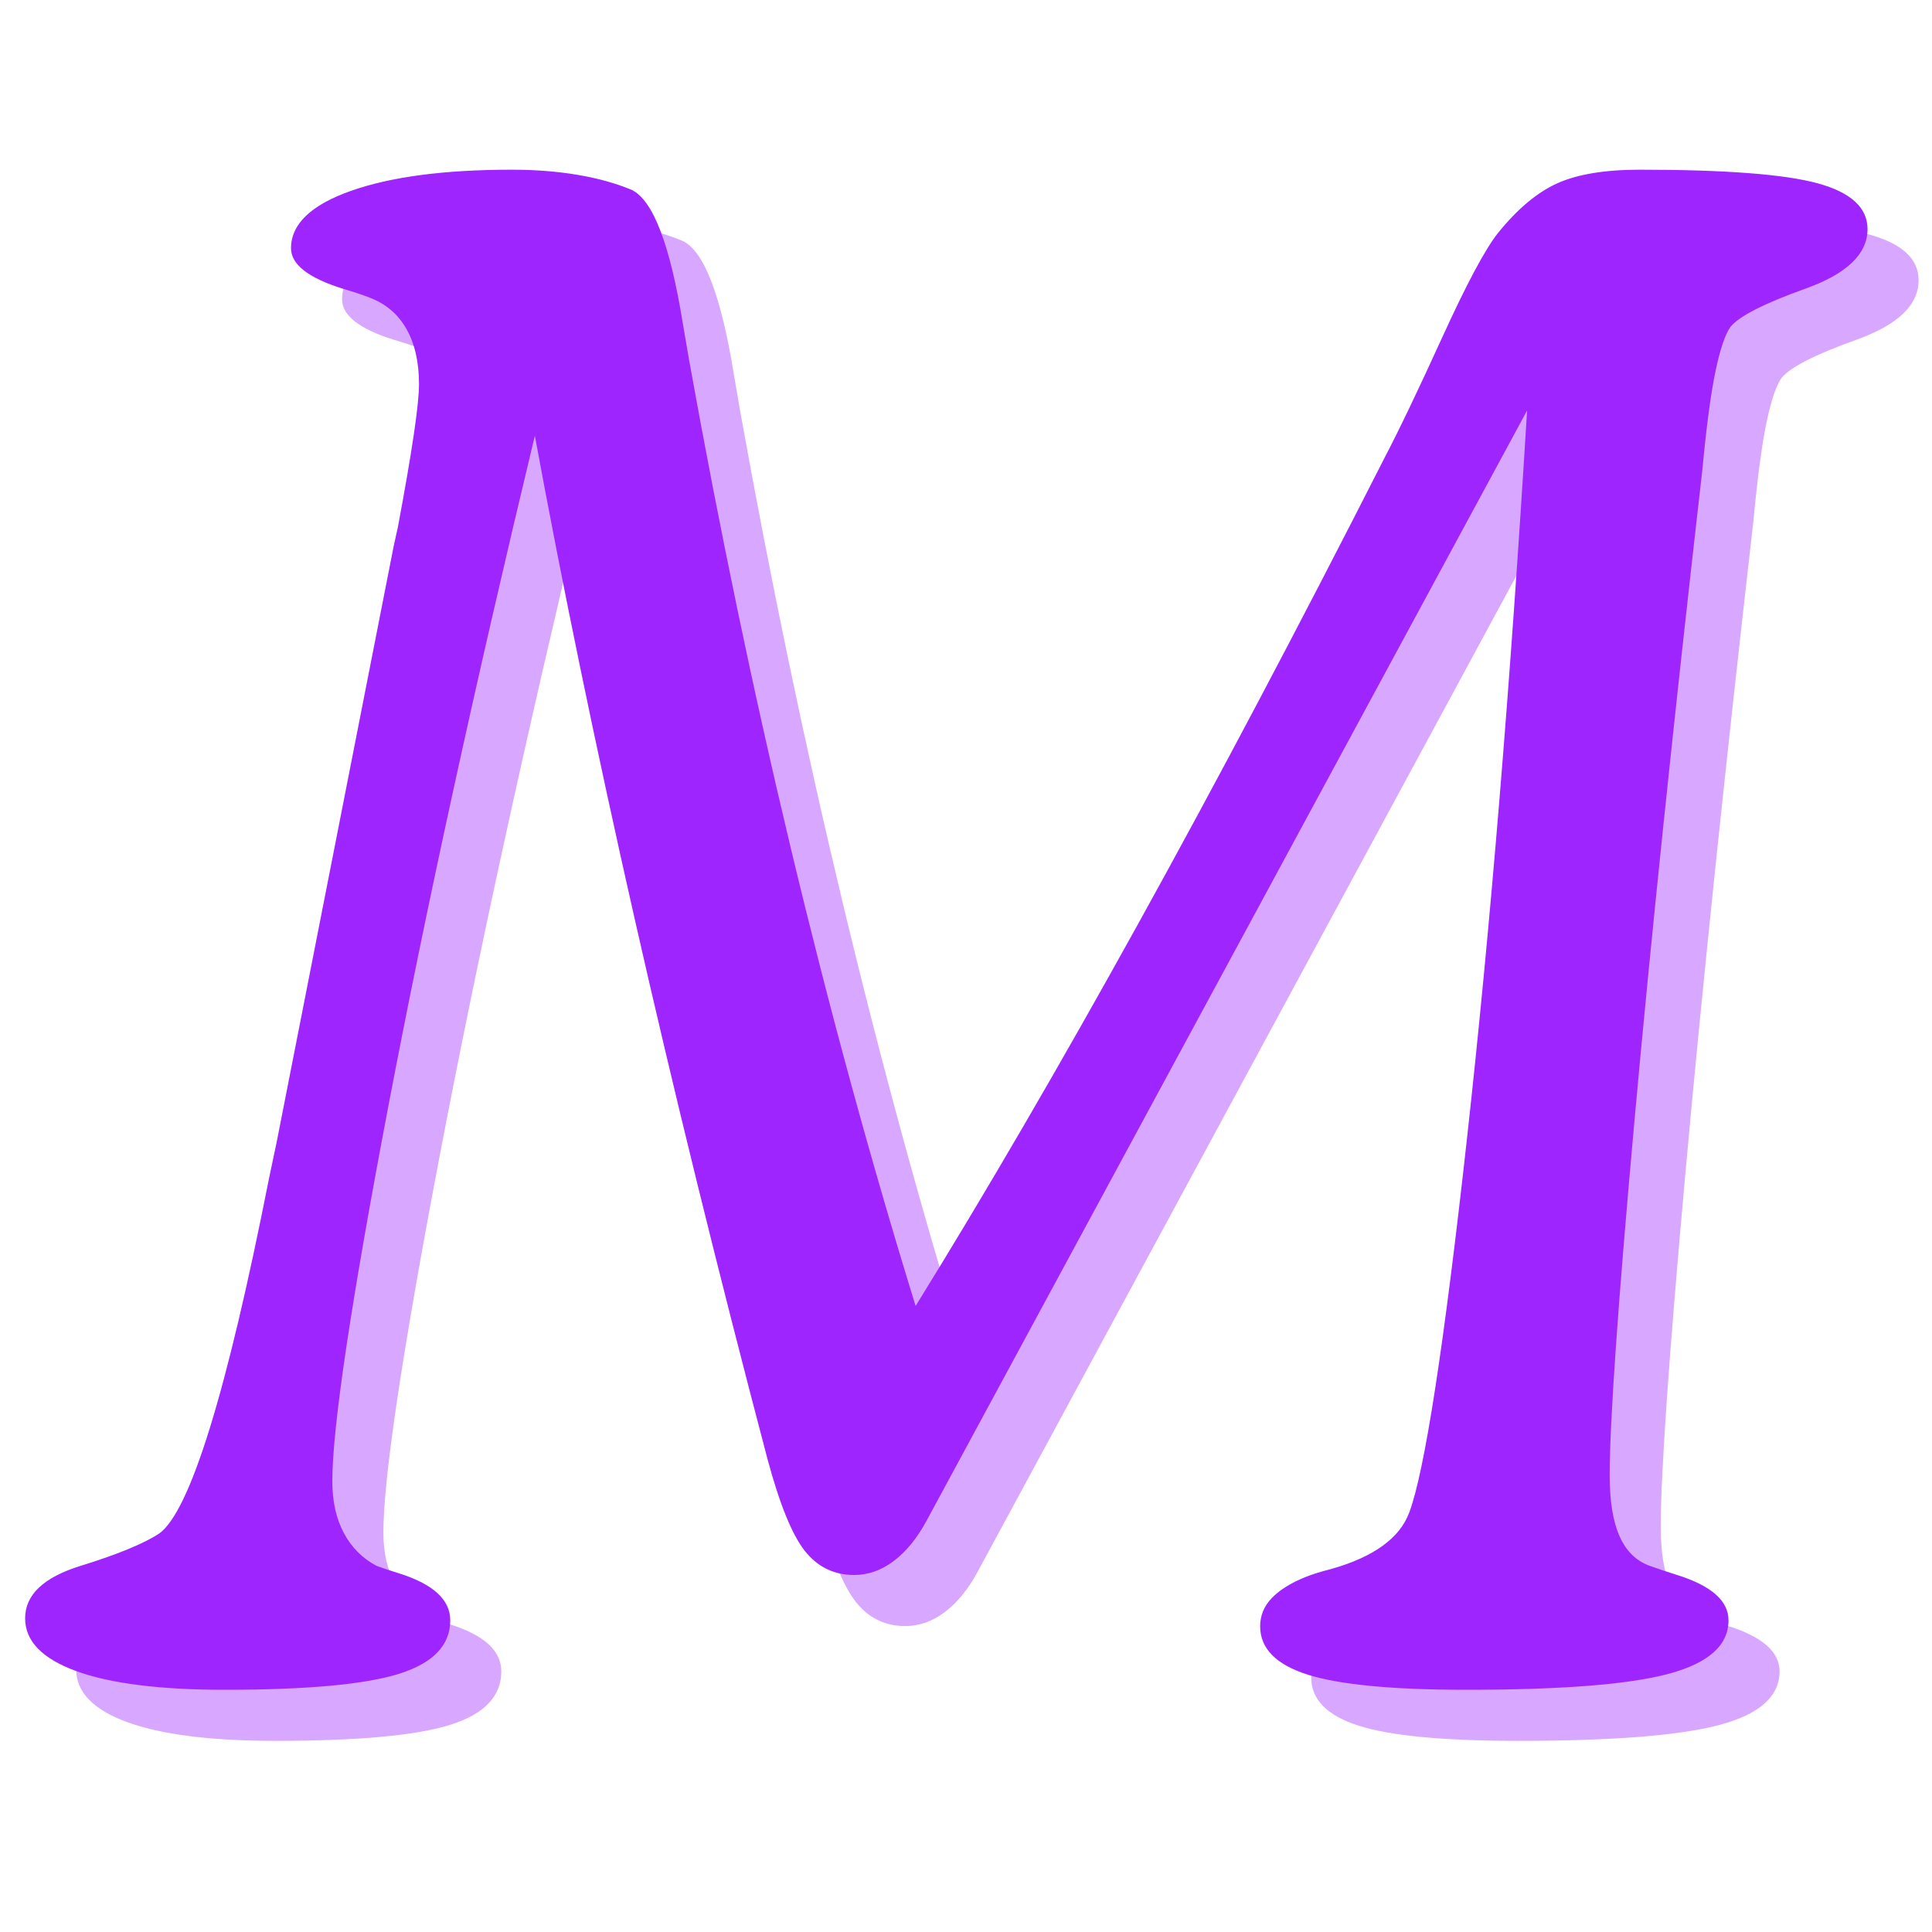 <svg xmlns="http://www.w3.org/2000/svg" xmlns:xlink="http://www.w3.org/1999/xlink" width="500" zoomAndPan="magnify" viewBox="0 0 375 375" height="500" preserveAspectRatio="xMidYMid meet" version="1.2"><defs/><g id="53e9613783"><g style="fill:#9f25ff;fill-opacity:0.4;"><g transform="translate(25.538, 336.334)"><path style="stroke:none" d="M 88.188 -241.859 C 76.445 -192.984 66.957 -149.547 59.719 -111.547 C 52.488 -73.547 48.875 -49.332 48.875 -38.906 C 48.875 -35 49.625 -31.645 51.125 -28.844 C 52.625 -26.039 54.742 -23.922 57.484 -22.484 C 58.523 -22.098 59.895 -21.641 61.594 -21.109 C 68.375 -19.023 71.766 -15.961 71.766 -11.922 C 71.766 -7.098 68.473 -3.645 61.891 -1.562 C 55.305 0.52 43.992 1.562 27.953 1.562 C 15.441 1.562 5.863 0.359 -0.781 -2.047 C -7.426 -4.461 -10.75 -7.883 -10.75 -12.312 C -10.75 -16.875 -7.164 -20.266 0 -22.484 C 7.164 -24.703 12.25 -26.789 15.25 -28.75 C 21.25 -33.039 28.352 -55.977 36.562 -97.562 L 38.125 -105 L 60.812 -220.547 L 61.594 -224.078 C 64.332 -238.672 65.703 -247.926 65.703 -251.844 C 65.703 -256.145 64.883 -259.727 63.25 -262.594 C 61.625 -265.457 59.242 -267.477 56.109 -268.656 C 54.805 -269.176 53.051 -269.758 50.844 -270.406 C 44.188 -272.5 40.859 -275.109 40.859 -278.234 C 40.859 -282.922 44.734 -286.633 52.484 -289.375 C 60.242 -292.113 70.645 -293.484 83.688 -293.484 C 88.25 -293.484 92.484 -293.156 96.391 -292.5 C 100.305 -291.852 103.828 -290.879 106.953 -289.578 C 111.117 -287.617 114.441 -278.945 116.922 -263.562 C 117.441 -260.57 117.832 -258.289 118.094 -256.719 C 123.957 -224.008 130.57 -192.27 137.938 -161.5 C 145.301 -130.738 153.352 -101.219 162.094 -72.938 C 175.645 -94.832 190.047 -119.562 205.297 -147.125 C 220.547 -174.695 236.453 -204.781 253.016 -237.375 C 255.879 -242.844 259.656 -250.723 264.344 -261.016 C 269.039 -271.316 272.629 -278.035 275.109 -281.172 C 278.891 -285.859 282.734 -289.082 286.641 -290.844 C 290.547 -292.602 295.891 -293.484 302.672 -293.484 C 319.223 -293.484 330.723 -292.602 337.172 -290.844 C 343.629 -289.082 346.859 -286.117 346.859 -281.953 C 346.859 -277.129 342.848 -273.281 334.828 -270.406 C 326.816 -267.539 321.961 -265.066 320.266 -262.984 C 319.223 -261.547 318.242 -258.645 317.328 -254.281 C 316.422 -249.914 315.578 -243.562 314.797 -235.219 C 309.191 -186.207 304.789 -144.004 301.594 -108.609 C 298.406 -73.223 296.812 -50.379 296.812 -40.078 C 296.812 -34.992 297.461 -31.02 298.766 -28.156 C 300.066 -25.289 302.02 -23.398 304.625 -22.484 C 306.062 -21.961 307.82 -21.375 309.906 -20.719 C 316.551 -18.633 319.875 -15.703 319.875 -11.922 C 319.875 -7.098 316.031 -3.645 308.344 -1.562 C 300.656 0.52 287.555 1.562 269.047 1.562 C 254.703 1.562 244.438 0.586 238.25 -1.359 C 232.062 -3.316 228.969 -6.445 228.969 -10.75 C 228.969 -12.832 229.711 -14.656 231.203 -16.219 C 232.703 -17.789 234.891 -19.16 237.766 -20.328 C 239.066 -20.848 240.758 -21.375 242.844 -21.906 C 251.051 -24.25 256.07 -27.895 257.906 -32.844 C 260.895 -40.801 264.641 -65.082 269.141 -105.688 C 273.641 -146.289 277.52 -193.312 280.781 -246.75 L 164.234 -31.281 C 162.41 -27.895 160.289 -25.285 157.875 -23.453 C 155.469 -21.629 152.898 -20.719 150.172 -20.719 C 146.254 -20.719 143.055 -22.281 140.578 -25.406 C 138.109 -28.539 135.695 -34.477 133.344 -43.219 C 123.695 -79.844 115.094 -114.836 107.531 -148.203 C 99.977 -181.578 93.531 -212.797 88.188 -241.859 Z M 88.188 -241.859 "/></g></g><g style="fill:#9f25ff;fill-opacity:1;"><g transform="translate(15.627, 326.423)"><path style="stroke:none" d="M 88.188 -241.859 C 76.445 -192.984 66.957 -149.547 59.719 -111.547 C 52.488 -73.547 48.875 -49.332 48.875 -38.906 C 48.875 -35 49.625 -31.645 51.125 -28.844 C 52.625 -26.039 54.742 -23.922 57.484 -22.484 C 58.523 -22.098 59.895 -21.641 61.594 -21.109 C 68.375 -19.023 71.766 -15.961 71.766 -11.922 C 71.766 -7.098 68.473 -3.645 61.891 -1.562 C 55.305 0.52 43.992 1.562 27.953 1.562 C 15.441 1.562 5.863 0.359 -0.781 -2.047 C -7.426 -4.461 -10.75 -7.883 -10.75 -12.312 C -10.75 -16.875 -7.164 -20.266 0 -22.484 C 7.164 -24.703 12.25 -26.789 15.25 -28.75 C 21.25 -33.039 28.352 -55.977 36.562 -97.562 L 38.125 -105 L 60.812 -220.547 L 61.594 -224.078 C 64.332 -238.672 65.703 -247.926 65.703 -251.844 C 65.703 -256.145 64.883 -259.727 63.25 -262.594 C 61.625 -265.457 59.242 -267.477 56.109 -268.656 C 54.805 -269.176 53.051 -269.758 50.844 -270.406 C 44.188 -272.5 40.859 -275.109 40.859 -278.234 C 40.859 -282.922 44.734 -286.633 52.484 -289.375 C 60.242 -292.113 70.645 -293.484 83.688 -293.484 C 88.25 -293.484 92.484 -293.156 96.391 -292.5 C 100.305 -291.852 103.828 -290.879 106.953 -289.578 C 111.117 -287.617 114.441 -278.945 116.922 -263.562 C 117.441 -260.57 117.832 -258.289 118.094 -256.719 C 123.957 -224.008 130.57 -192.27 137.938 -161.5 C 145.301 -130.738 153.352 -101.219 162.094 -72.938 C 175.645 -94.832 190.047 -119.562 205.297 -147.125 C 220.547 -174.695 236.453 -204.781 253.016 -237.375 C 255.879 -242.844 259.656 -250.723 264.344 -261.016 C 269.039 -271.316 272.629 -278.035 275.109 -281.172 C 278.891 -285.859 282.734 -289.082 286.641 -290.844 C 290.547 -292.602 295.891 -293.484 302.672 -293.484 C 319.223 -293.484 330.723 -292.602 337.172 -290.844 C 343.629 -289.082 346.859 -286.117 346.859 -281.953 C 346.859 -277.129 342.848 -273.281 334.828 -270.406 C 326.816 -267.539 321.961 -265.066 320.266 -262.984 C 319.223 -261.547 318.242 -258.645 317.328 -254.281 C 316.422 -249.914 315.578 -243.562 314.797 -235.219 C 309.191 -186.207 304.789 -144.004 301.594 -108.609 C 298.406 -73.223 296.812 -50.379 296.812 -40.078 C 296.812 -34.992 297.461 -31.02 298.766 -28.156 C 300.066 -25.289 302.02 -23.398 304.625 -22.484 C 306.062 -21.961 307.82 -21.375 309.906 -20.719 C 316.551 -18.633 319.875 -15.703 319.875 -11.922 C 319.875 -7.098 316.031 -3.645 308.344 -1.562 C 300.656 0.52 287.555 1.562 269.047 1.562 C 254.703 1.562 244.438 0.586 238.25 -1.359 C 232.062 -3.316 228.969 -6.445 228.969 -10.75 C 228.969 -12.832 229.711 -14.656 231.203 -16.219 C 232.703 -17.789 234.891 -19.16 237.766 -20.328 C 239.066 -20.848 240.758 -21.375 242.844 -21.906 C 251.051 -24.25 256.07 -27.895 257.906 -32.844 C 260.895 -40.801 264.641 -65.082 269.141 -105.688 C 273.641 -146.289 277.52 -193.312 280.781 -246.75 L 164.234 -31.281 C 162.41 -27.895 160.289 -25.285 157.875 -23.453 C 155.469 -21.629 152.898 -20.719 150.172 -20.719 C 146.254 -20.719 143.055 -22.281 140.578 -25.406 C 138.109 -28.539 135.695 -34.477 133.344 -43.219 C 123.695 -79.844 115.094 -114.836 107.531 -148.203 C 99.977 -181.578 93.531 -212.797 88.188 -241.859 Z M 88.188 -241.859 "/></g></g></g></svg>